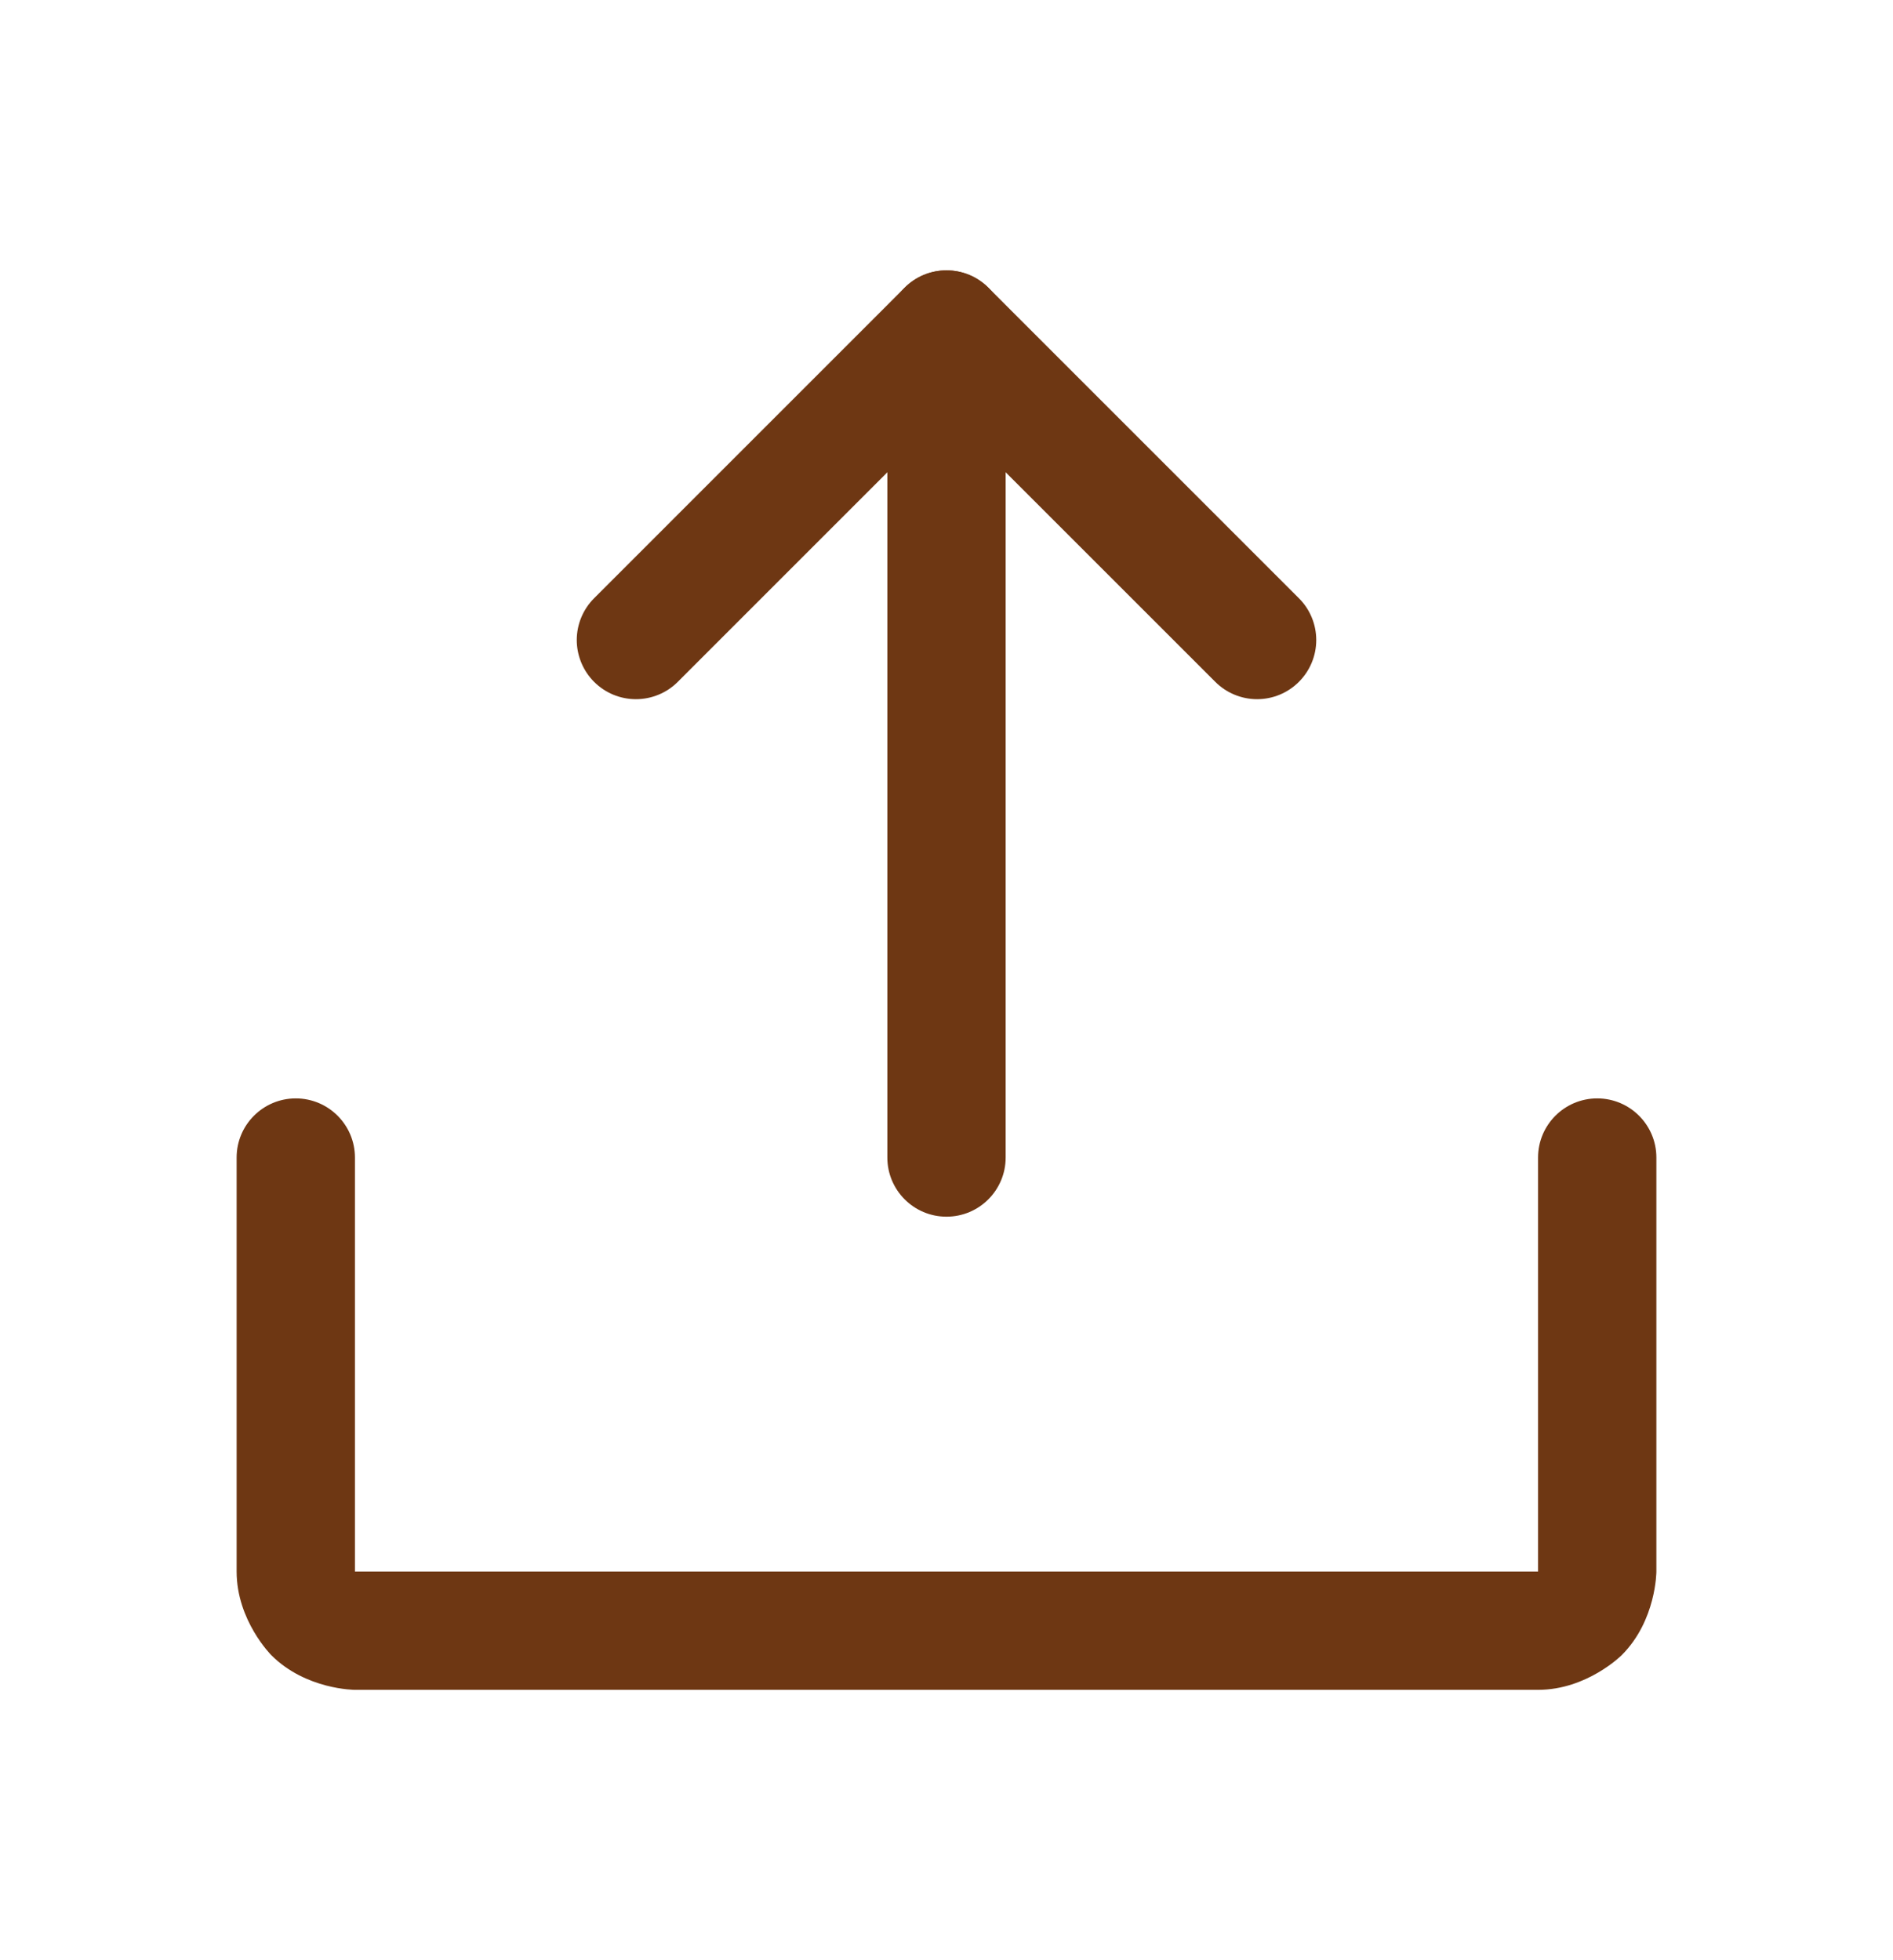 <svg xmlns="http://www.w3.org/2000/svg" width="28" height="29" viewBox="0 0 28 29" fill="none"><g id="UploadSimple-r"><g id="Vector"><path d="M17.975 10.087C18.139 10.251 18.362 10.344 18.594 10.344C18.826 10.344 19.048 10.252 19.212 10.088C19.377 9.923 19.469 9.701 19.469 9.469C19.469 9.237 19.377 9.014 19.212 8.85L14.619 4.256C14.455 4.092 14.232 4 14 4C13.768 4 13.545 4.092 13.381 4.256L8.788 8.85C8.624 9.014 8.531 9.237 8.531 9.469C8.531 9.483 8.532 9.497 8.532 9.511C8.543 9.728 8.634 9.934 8.788 10.088C8.952 10.252 9.174 10.344 9.406 10.344C9.638 10.344 9.861 10.252 10.025 10.088L14 6.112L17.975 10.087Z" fill="#6E3713"></path><path d="M14.875 17.125V4.875C14.875 4.392 14.483 4 14 4C13.517 4 13.125 4.392 13.125 4.875V17.125C13.125 17.608 13.517 18 14 18C14.483 18 14.875 17.608 14.875 17.125Z" fill="#6E3713"></path><path d="M5.25 23.25V17.125C5.25 16.642 4.858 16.25 4.375 16.25C3.892 16.25 3.5 16.642 3.5 17.125V23.25C3.5 23.975 4.013 24.487 4.013 24.487C4.525 25 5.25 25 5.25 25H22.75C23.475 25 23.987 24.487 23.987 24.487C24.5 23.975 24.5 23.25 24.5 23.25V17.125C24.5 16.642 24.108 16.25 23.625 16.25C23.142 16.25 22.75 16.642 22.75 17.125V23.25H5.25Z" fill="#6E3713"></path></g></g></svg>